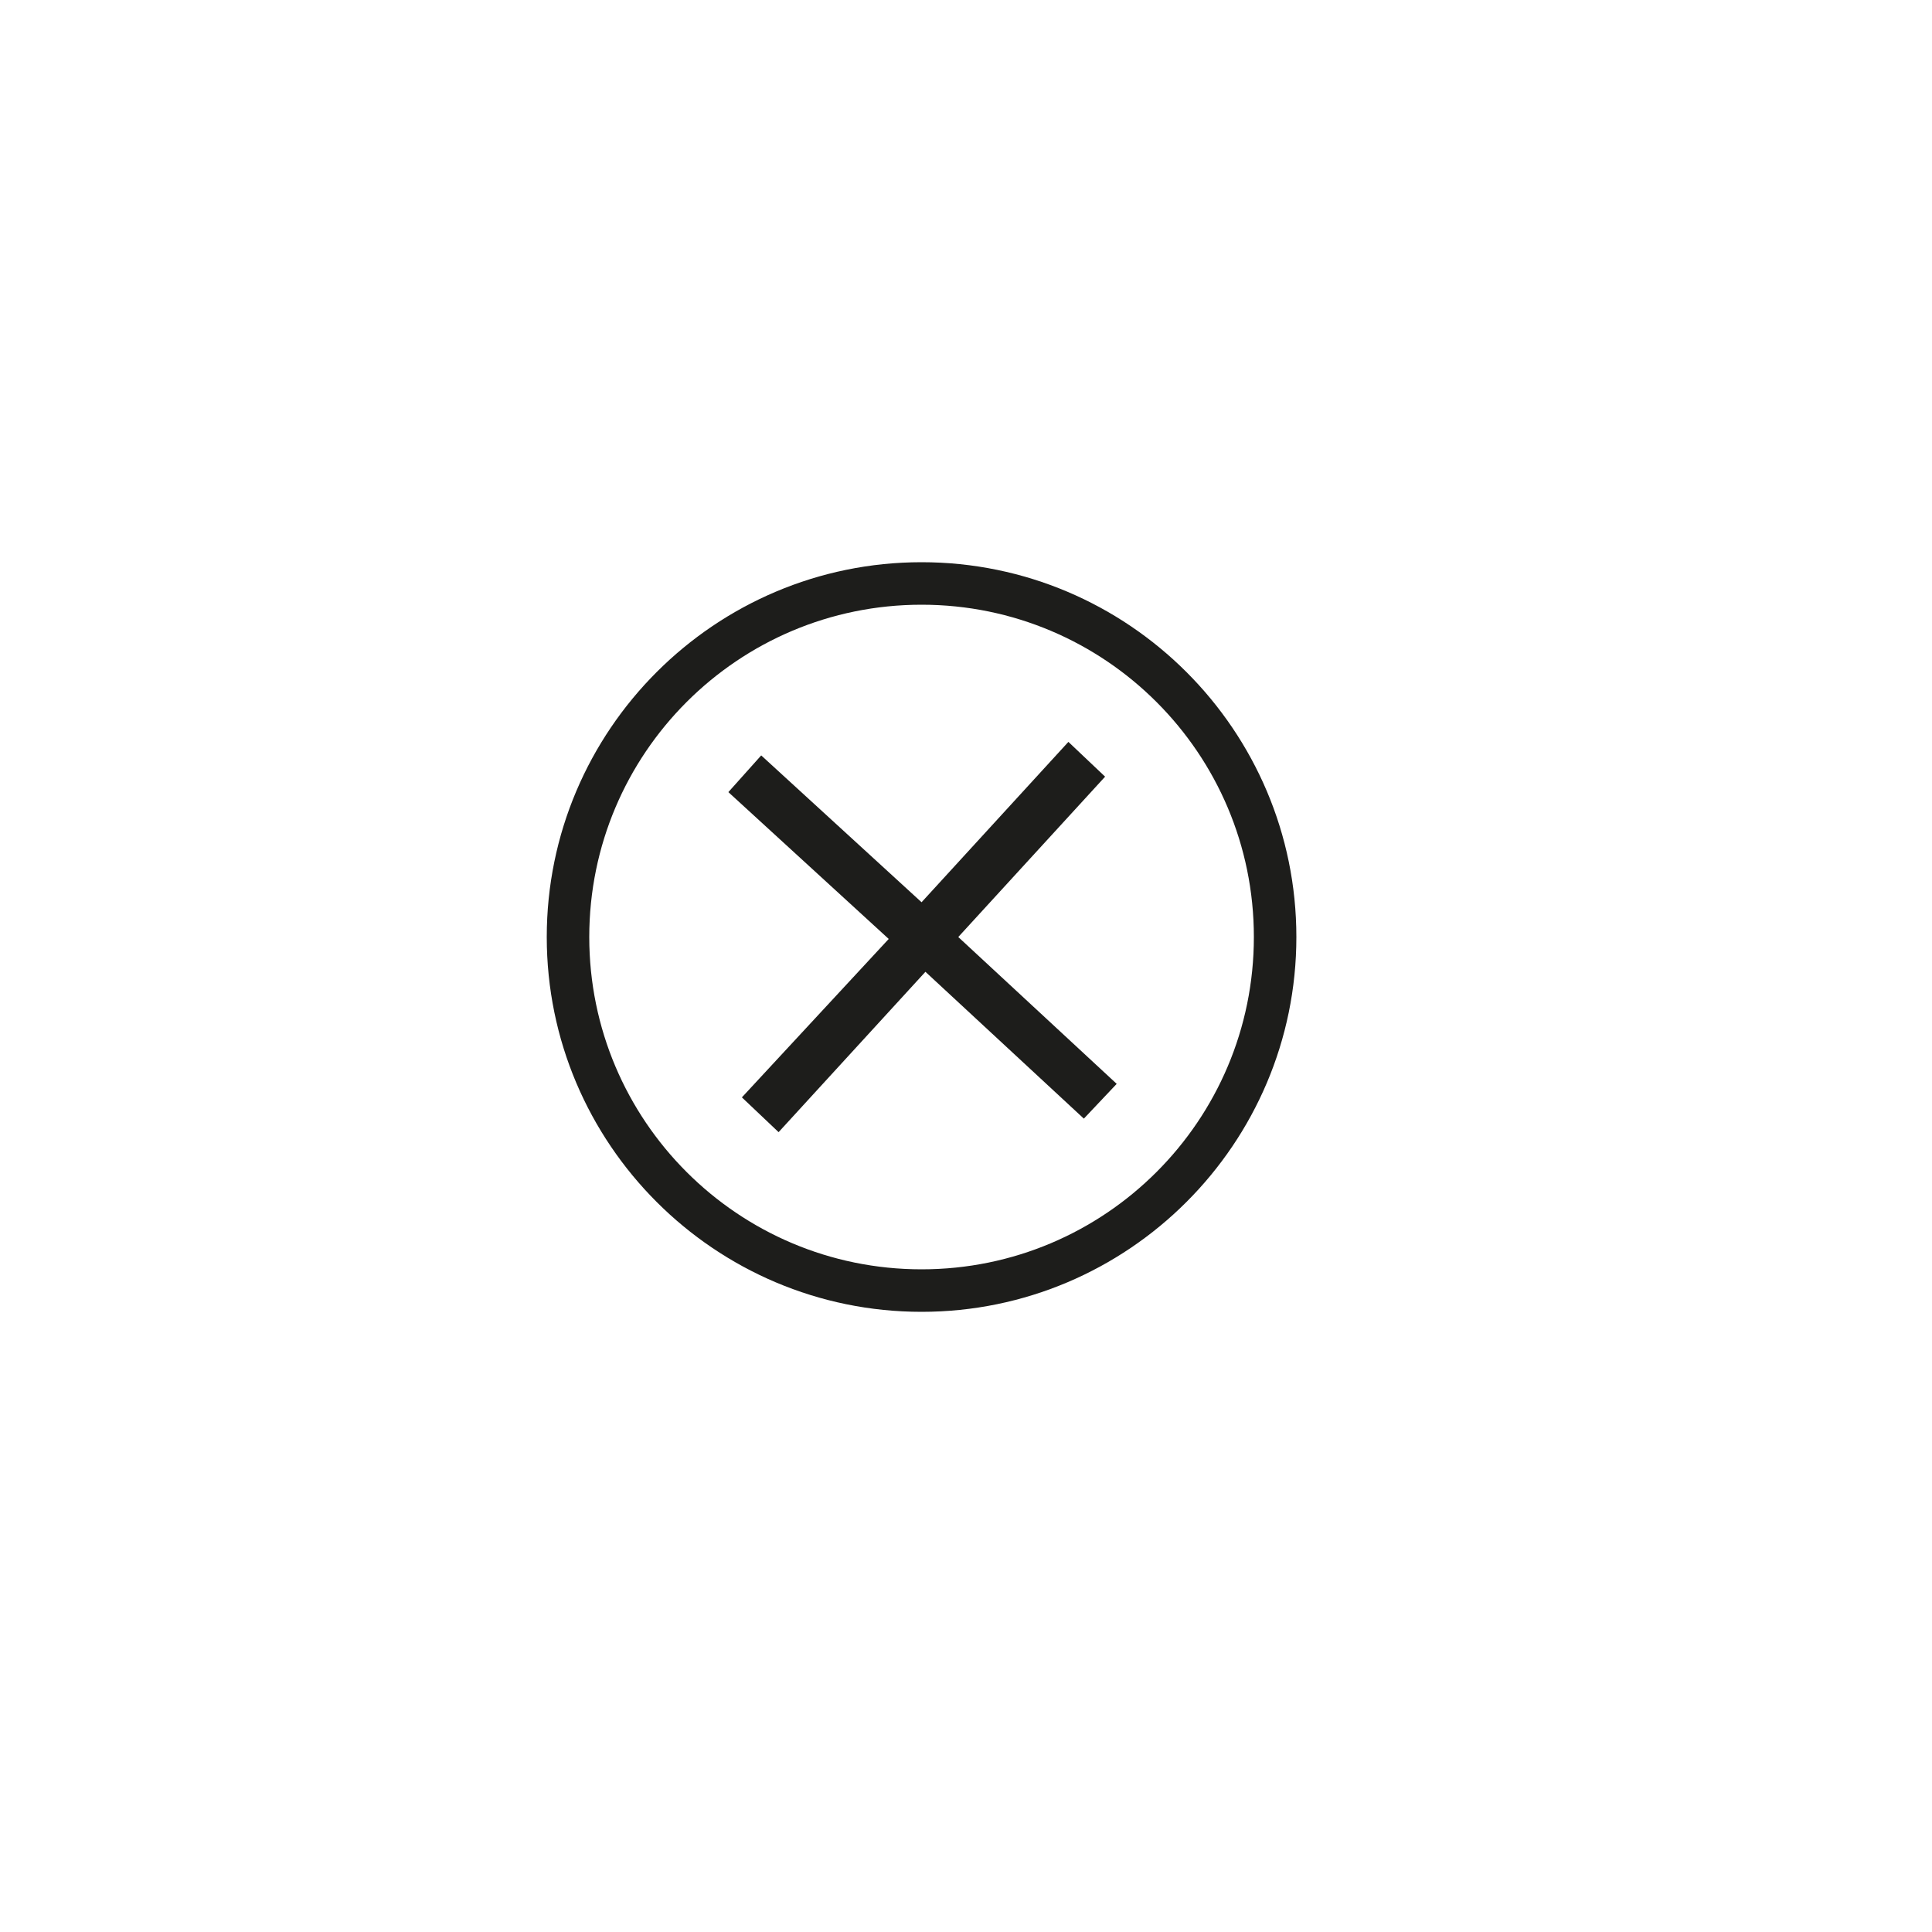 <?xml version="1.0" encoding="utf-8"?>
<!-- Generator: Adobe Illustrator 24.3.0, SVG Export Plug-In . SVG Version: 6.00 Build 0)  -->
<svg version="1.1" id="Ebene_1" xmlns="http://www.w3.org/2000/svg" xmlns:xlink="http://www.w3.org/1999/xlink" x="0px" y="0px"
	 viewBox="0 0 100 100" style="enable-background:new 0 0 100 100;" xml:space="preserve">
<style type="text/css">
	.st0{fill:#1D1D1B;}
</style>
<g>
	<polygon class="st0" points="55.3,38.4 47.7,46.7 39.4,39.1 37.7,41 46,48.6 38.4,56.8 40.3,58.6 47.9,50.3 56.1,57.9 57.8,56.1 
		49.6,48.5 57.2,40.2 	"/>
</g>
<g>
	<path class="st0" d="M47.7,67.9c-10.7,0-19.4-8.7-19.4-19.4S37,29.1,47.7,29.1c10.7,0,19.4,8.7,19.4,19.4S58.4,67.9,47.7,67.9z
		 M47.7,31.3c-9.5,0-17.2,7.7-17.2,17.2s7.7,17.2,17.2,17.2c9.5,0,17.2-7.7,17.2-17.2S57.2,31.3,47.7,31.3z"/>
</g>
</svg>

